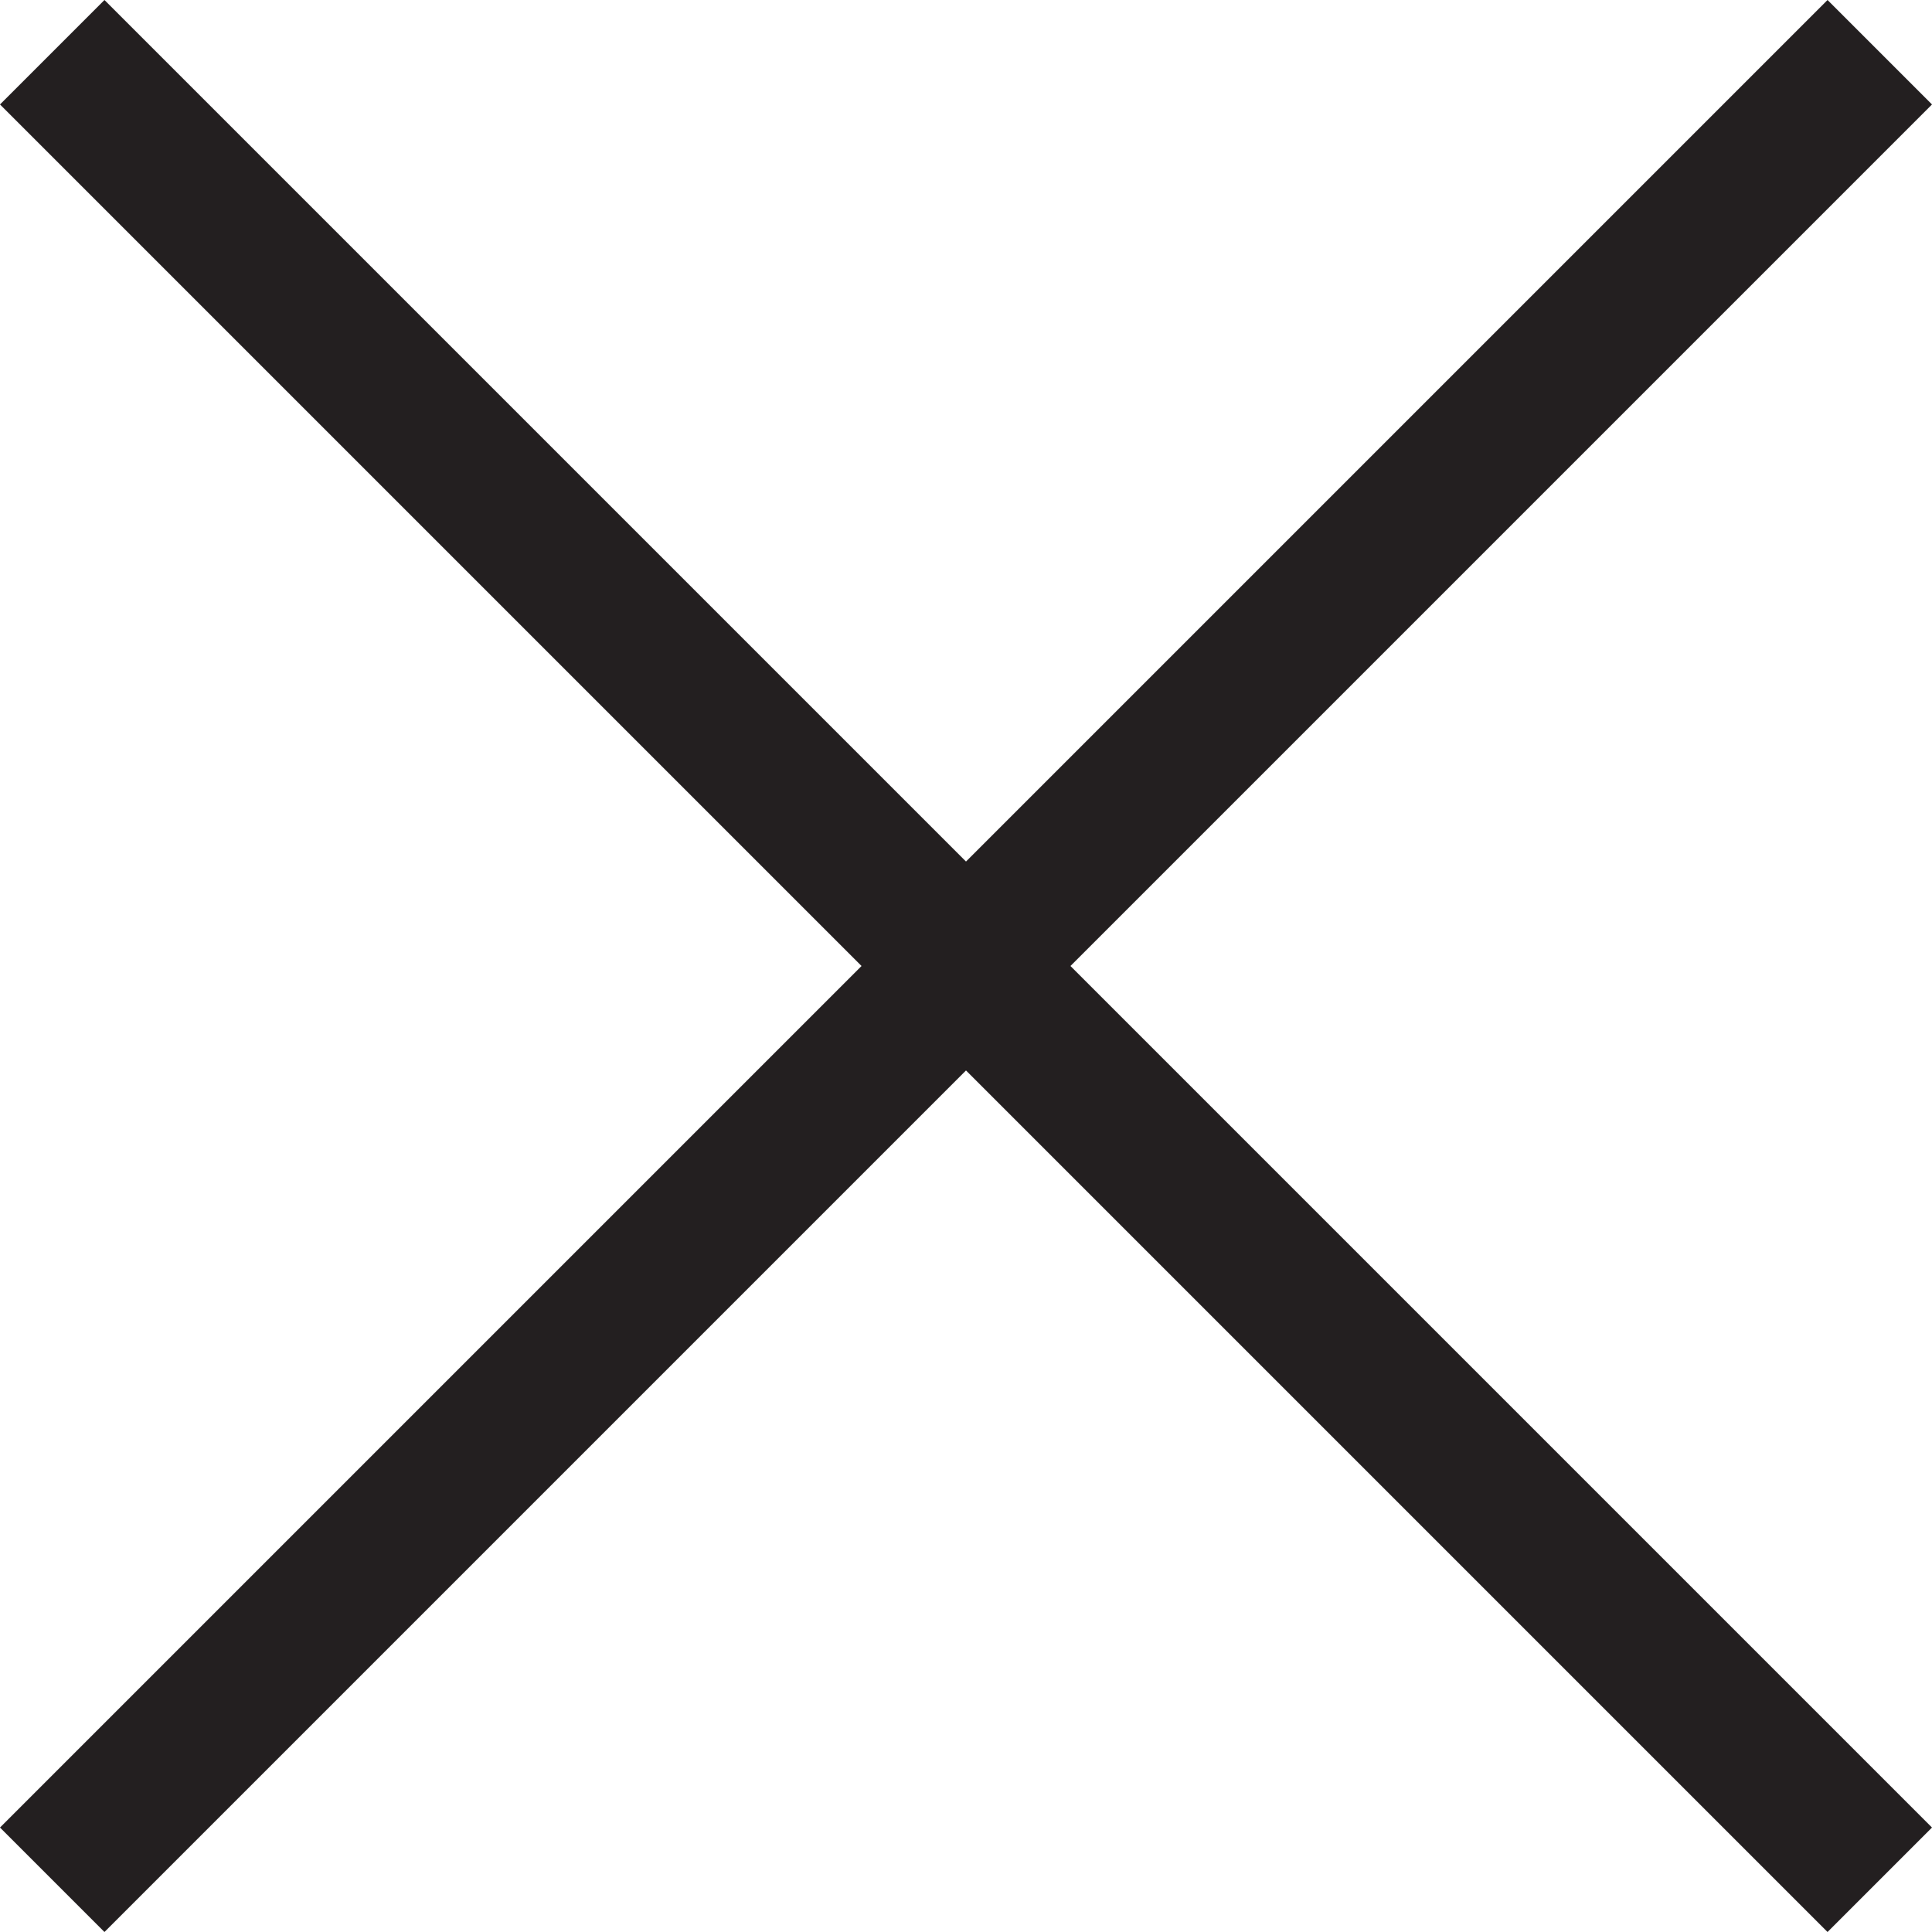 <svg xmlns="http://www.w3.org/2000/svg" width="28" height="28" viewBox="0 0 28 28"><path id="Ellipse-picto__cross-slider" d="M26.486,0,14,12.486,1.514,0,0,1.514,12.486,14,0,26.486,1.514,28,14,15.514,26.486,28,28,26.486,15.514,14,28,1.514Z" fill="#231f20"></path></svg>